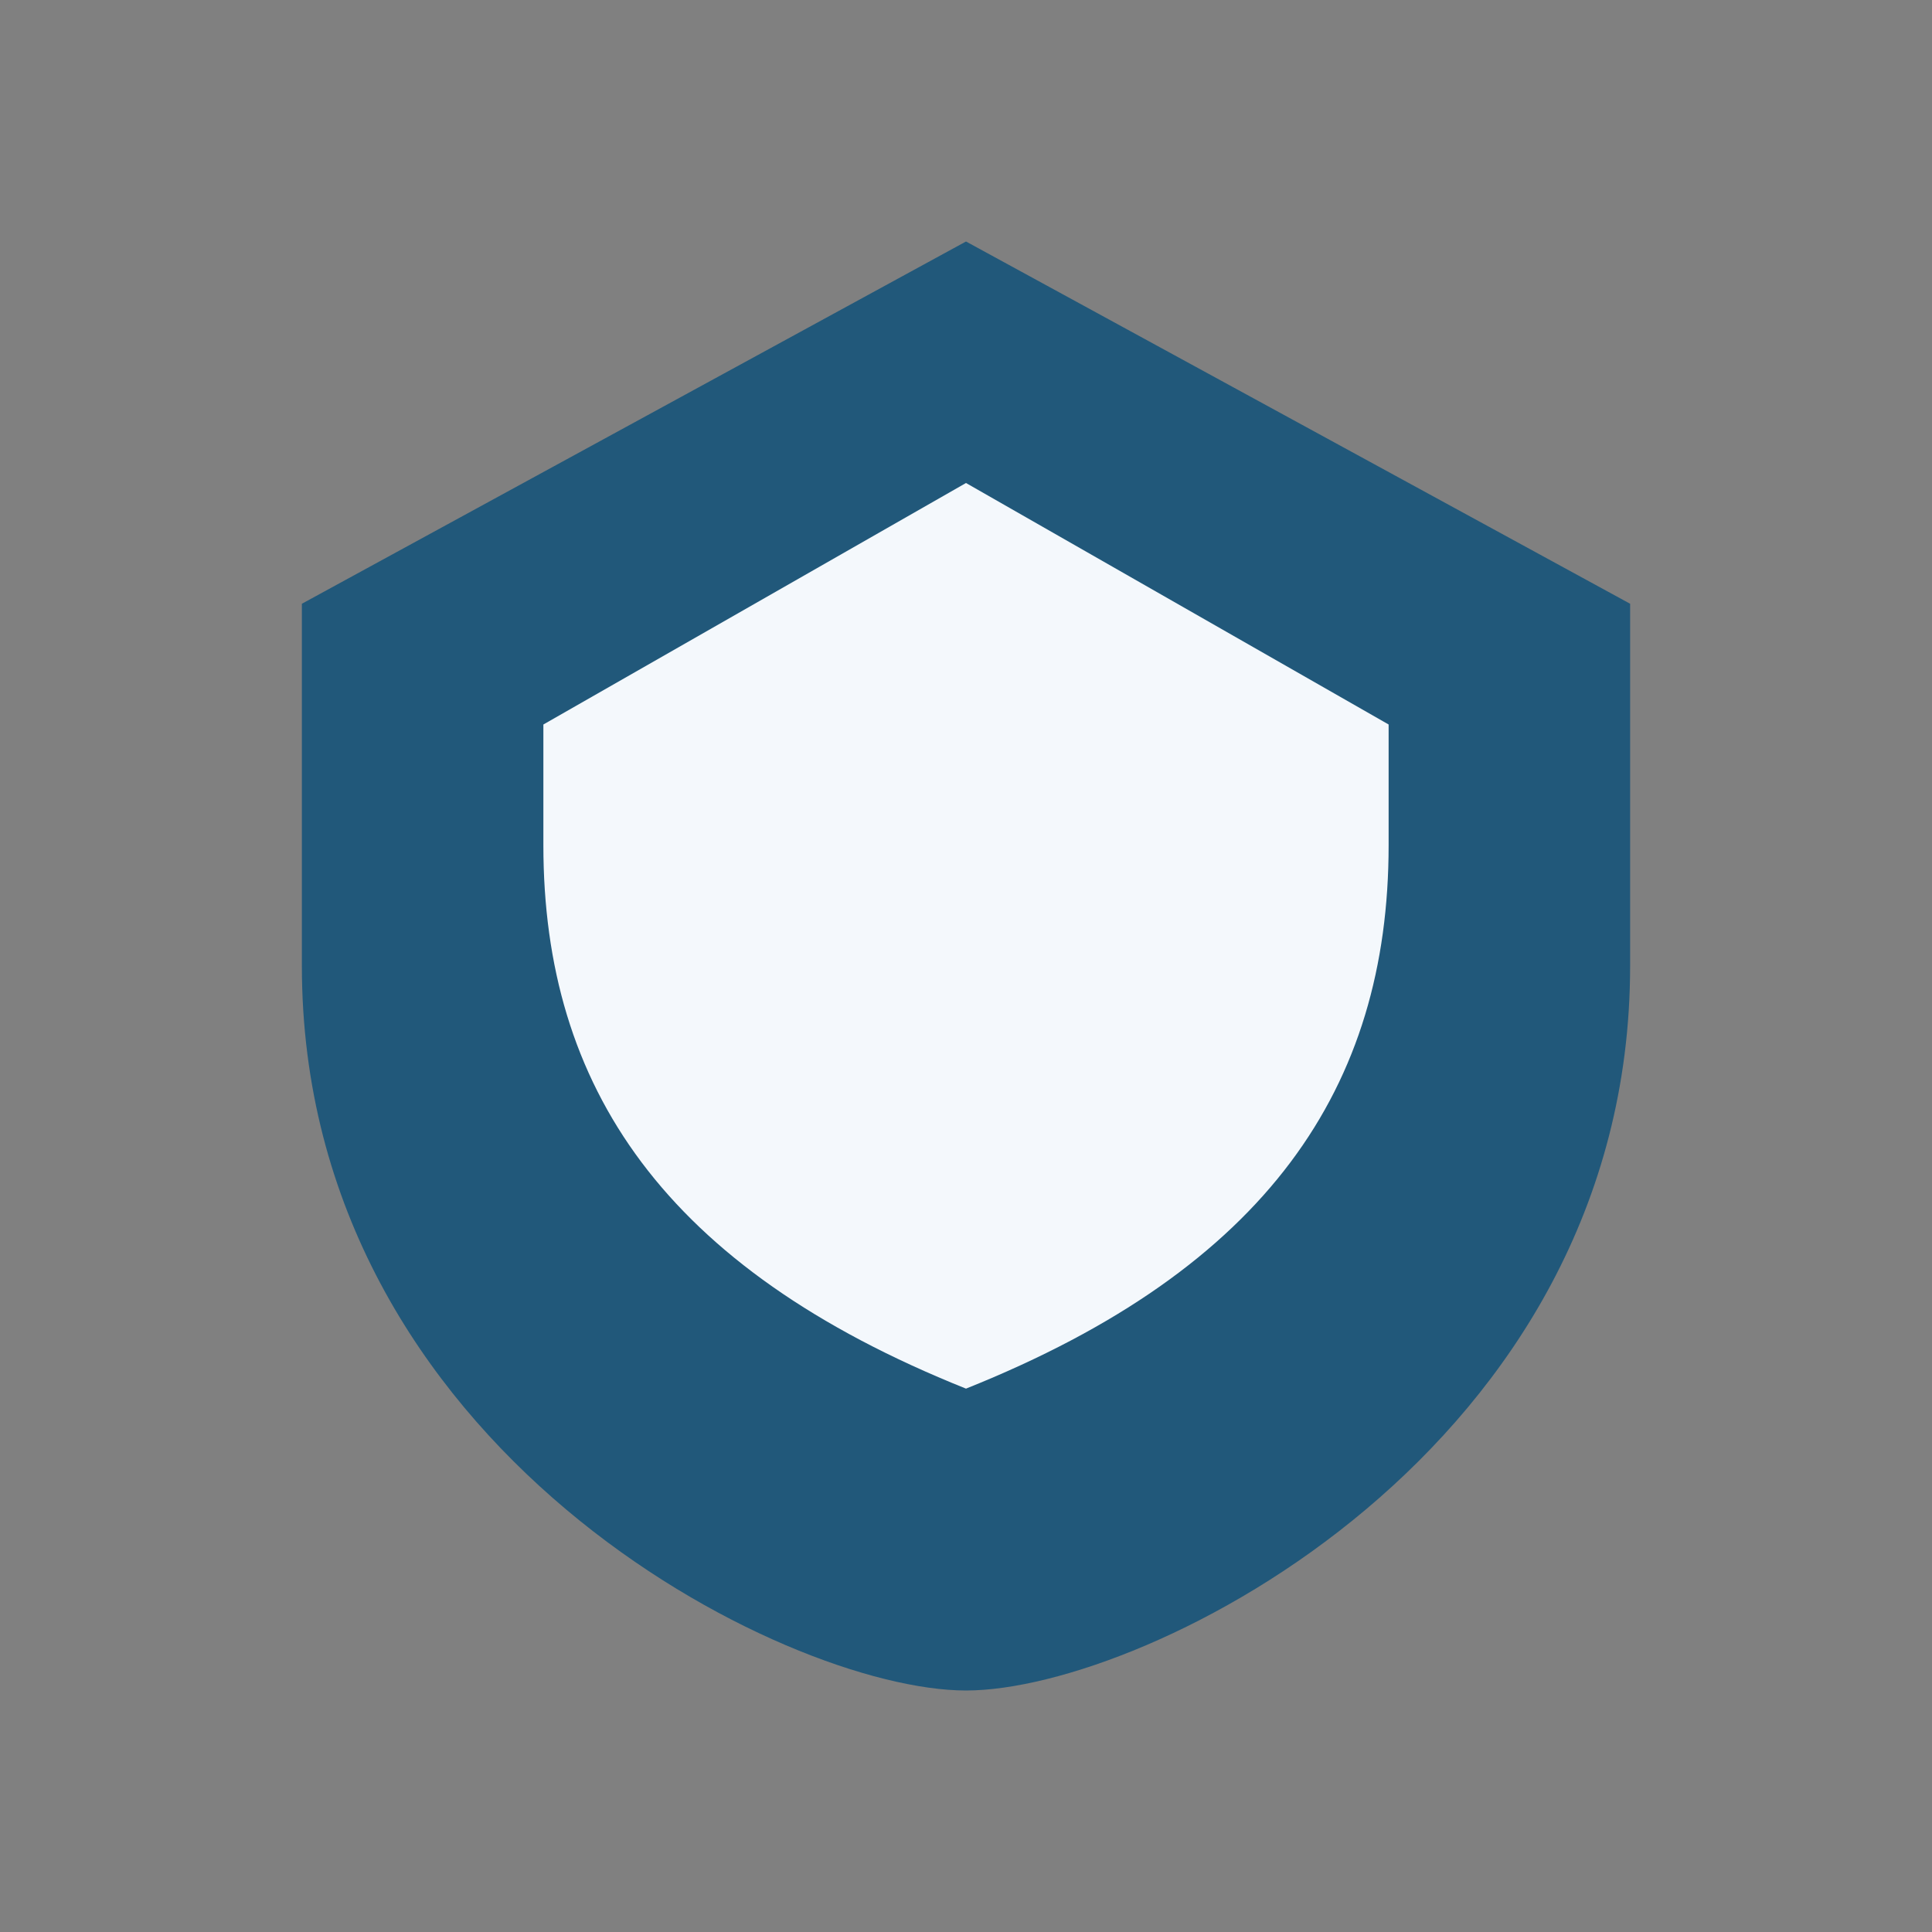 <?xml version="1.0" encoding="UTF-8"?>
<svg xmlns="http://www.w3.org/2000/svg" width="32" height="32" viewBox="0 0 32 32"><rect x="0" y="0" width="32" height="32" fill="#808080" stroke="none"/><path d="M16 4l11 6v6c0 8-8 12-11 12S5 24 5 16V10z" fill="#21587A"/><path d="M16 23c5-2 7-5 7-9V12l-7-4-7 4v2c0 4 2 7 7 9z" fill="#F4F8FC"/></svg>